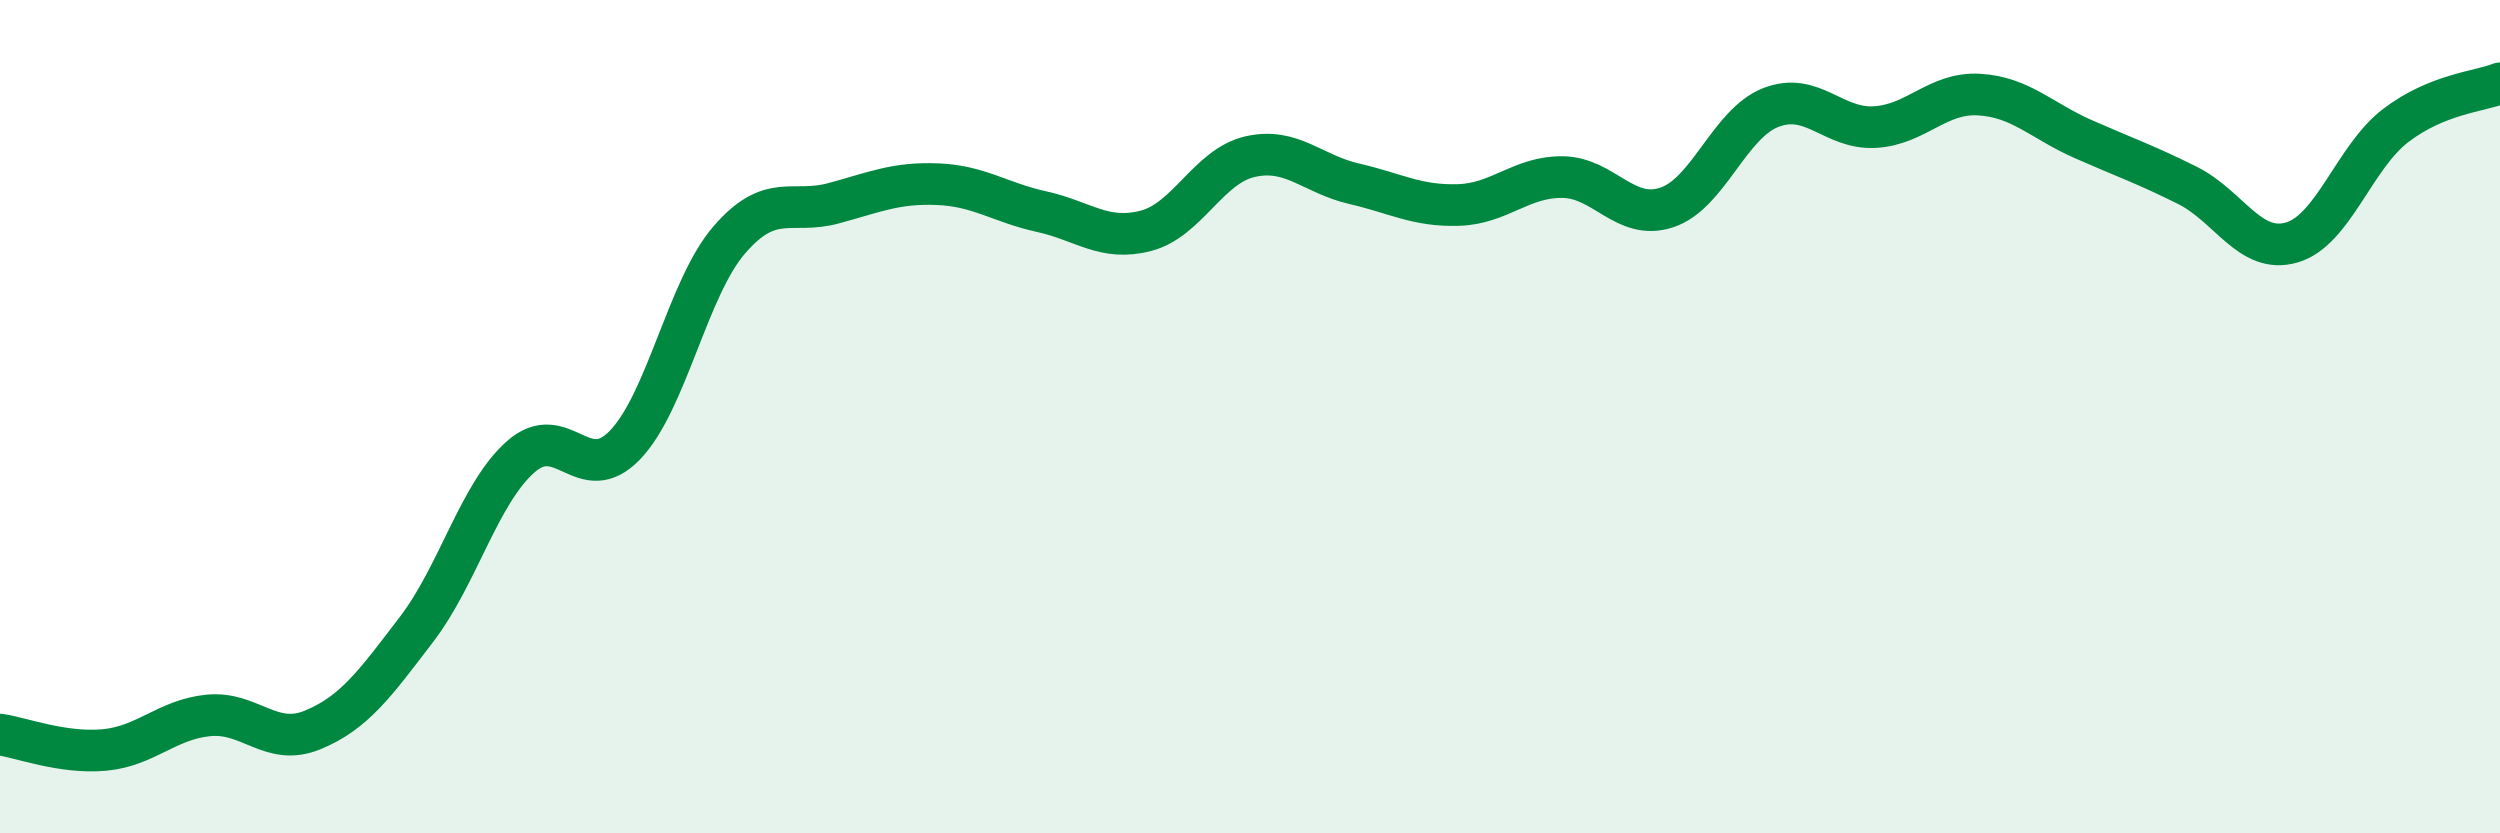 
    <svg width="60" height="20" viewBox="0 0 60 20" xmlns="http://www.w3.org/2000/svg">
      <path
        d="M 0,17.63 C 0.5,17.7 1.5,18.09 2.5,18 C 3.5,17.91 4,17.27 5,17.17 C 6,17.07 6.5,17.93 7.5,17.52 C 8.5,17.11 9,16.41 10,15.1 C 11,13.79 11.5,11.84 12.5,10.96 C 13.5,10.08 14,11.72 15,10.68 C 16,9.64 16.5,6.92 17.5,5.76 C 18.5,4.6 19,5.15 20,4.88 C 21,4.61 21.5,4.38 22.5,4.42 C 23.5,4.46 24,4.86 25,5.08 C 26,5.3 26.5,5.8 27.5,5.54 C 28.5,5.28 29,3.99 30,3.76 C 31,3.53 31.5,4.18 32.5,4.41 C 33.5,4.64 34,4.95 35,4.92 C 36,4.89 36.5,4.24 37.5,4.25 C 38.5,4.26 39,5.31 40,4.98 C 41,4.65 41.5,2.97 42.5,2.58 C 43.5,2.19 44,3.11 45,3.05 C 46,2.99 46.5,2.21 47.5,2.27 C 48.5,2.33 49,2.9 50,3.34 C 51,3.78 51.5,3.95 52.5,4.45 C 53.5,4.95 54,6.11 55,5.82 C 56,5.53 56.5,3.77 57.5,3.01 C 58.5,2.25 59.5,2.2 60,2L60 20L0 20Z"
        fill="#008740"
        opacity="0.1"
        stroke-linecap="round"
        stroke-linejoin="round"
      />
      <path
        d="M 0,17.63 C 0.5,17.7 1.5,18.09 2.5,18 C 3.5,17.91 4,17.27 5,17.17 C 6,17.07 6.5,17.93 7.5,17.52 C 8.5,17.11 9,16.41 10,15.1 C 11,13.79 11.5,11.84 12.5,10.96 C 13.5,10.08 14,11.72 15,10.68 C 16,9.64 16.5,6.92 17.5,5.76 C 18.5,4.6 19,5.15 20,4.88 C 21,4.61 21.5,4.38 22.5,4.42 C 23.5,4.46 24,4.86 25,5.08 C 26,5.3 26.5,5.8 27.5,5.54 C 28.5,5.28 29,3.99 30,3.76 C 31,3.53 31.5,4.18 32.5,4.41 C 33.5,4.64 34,4.95 35,4.92 C 36,4.89 36.5,4.24 37.5,4.25 C 38.5,4.26 39,5.31 40,4.98 C 41,4.65 41.5,2.97 42.5,2.58 C 43.5,2.19 44,3.11 45,3.05 C 46,2.99 46.5,2.21 47.5,2.27 C 48.5,2.33 49,2.9 50,3.34 C 51,3.78 51.5,3.95 52.5,4.45 C 53.5,4.95 54,6.11 55,5.82 C 56,5.53 56.5,3.77 57.5,3.01 C 58.5,2.25 59.5,2.2 60,2"
        stroke="#008740"
        stroke-width="1"
        fill="none"
        stroke-linecap="round"
        stroke-linejoin="round"
      />
    </svg>
  